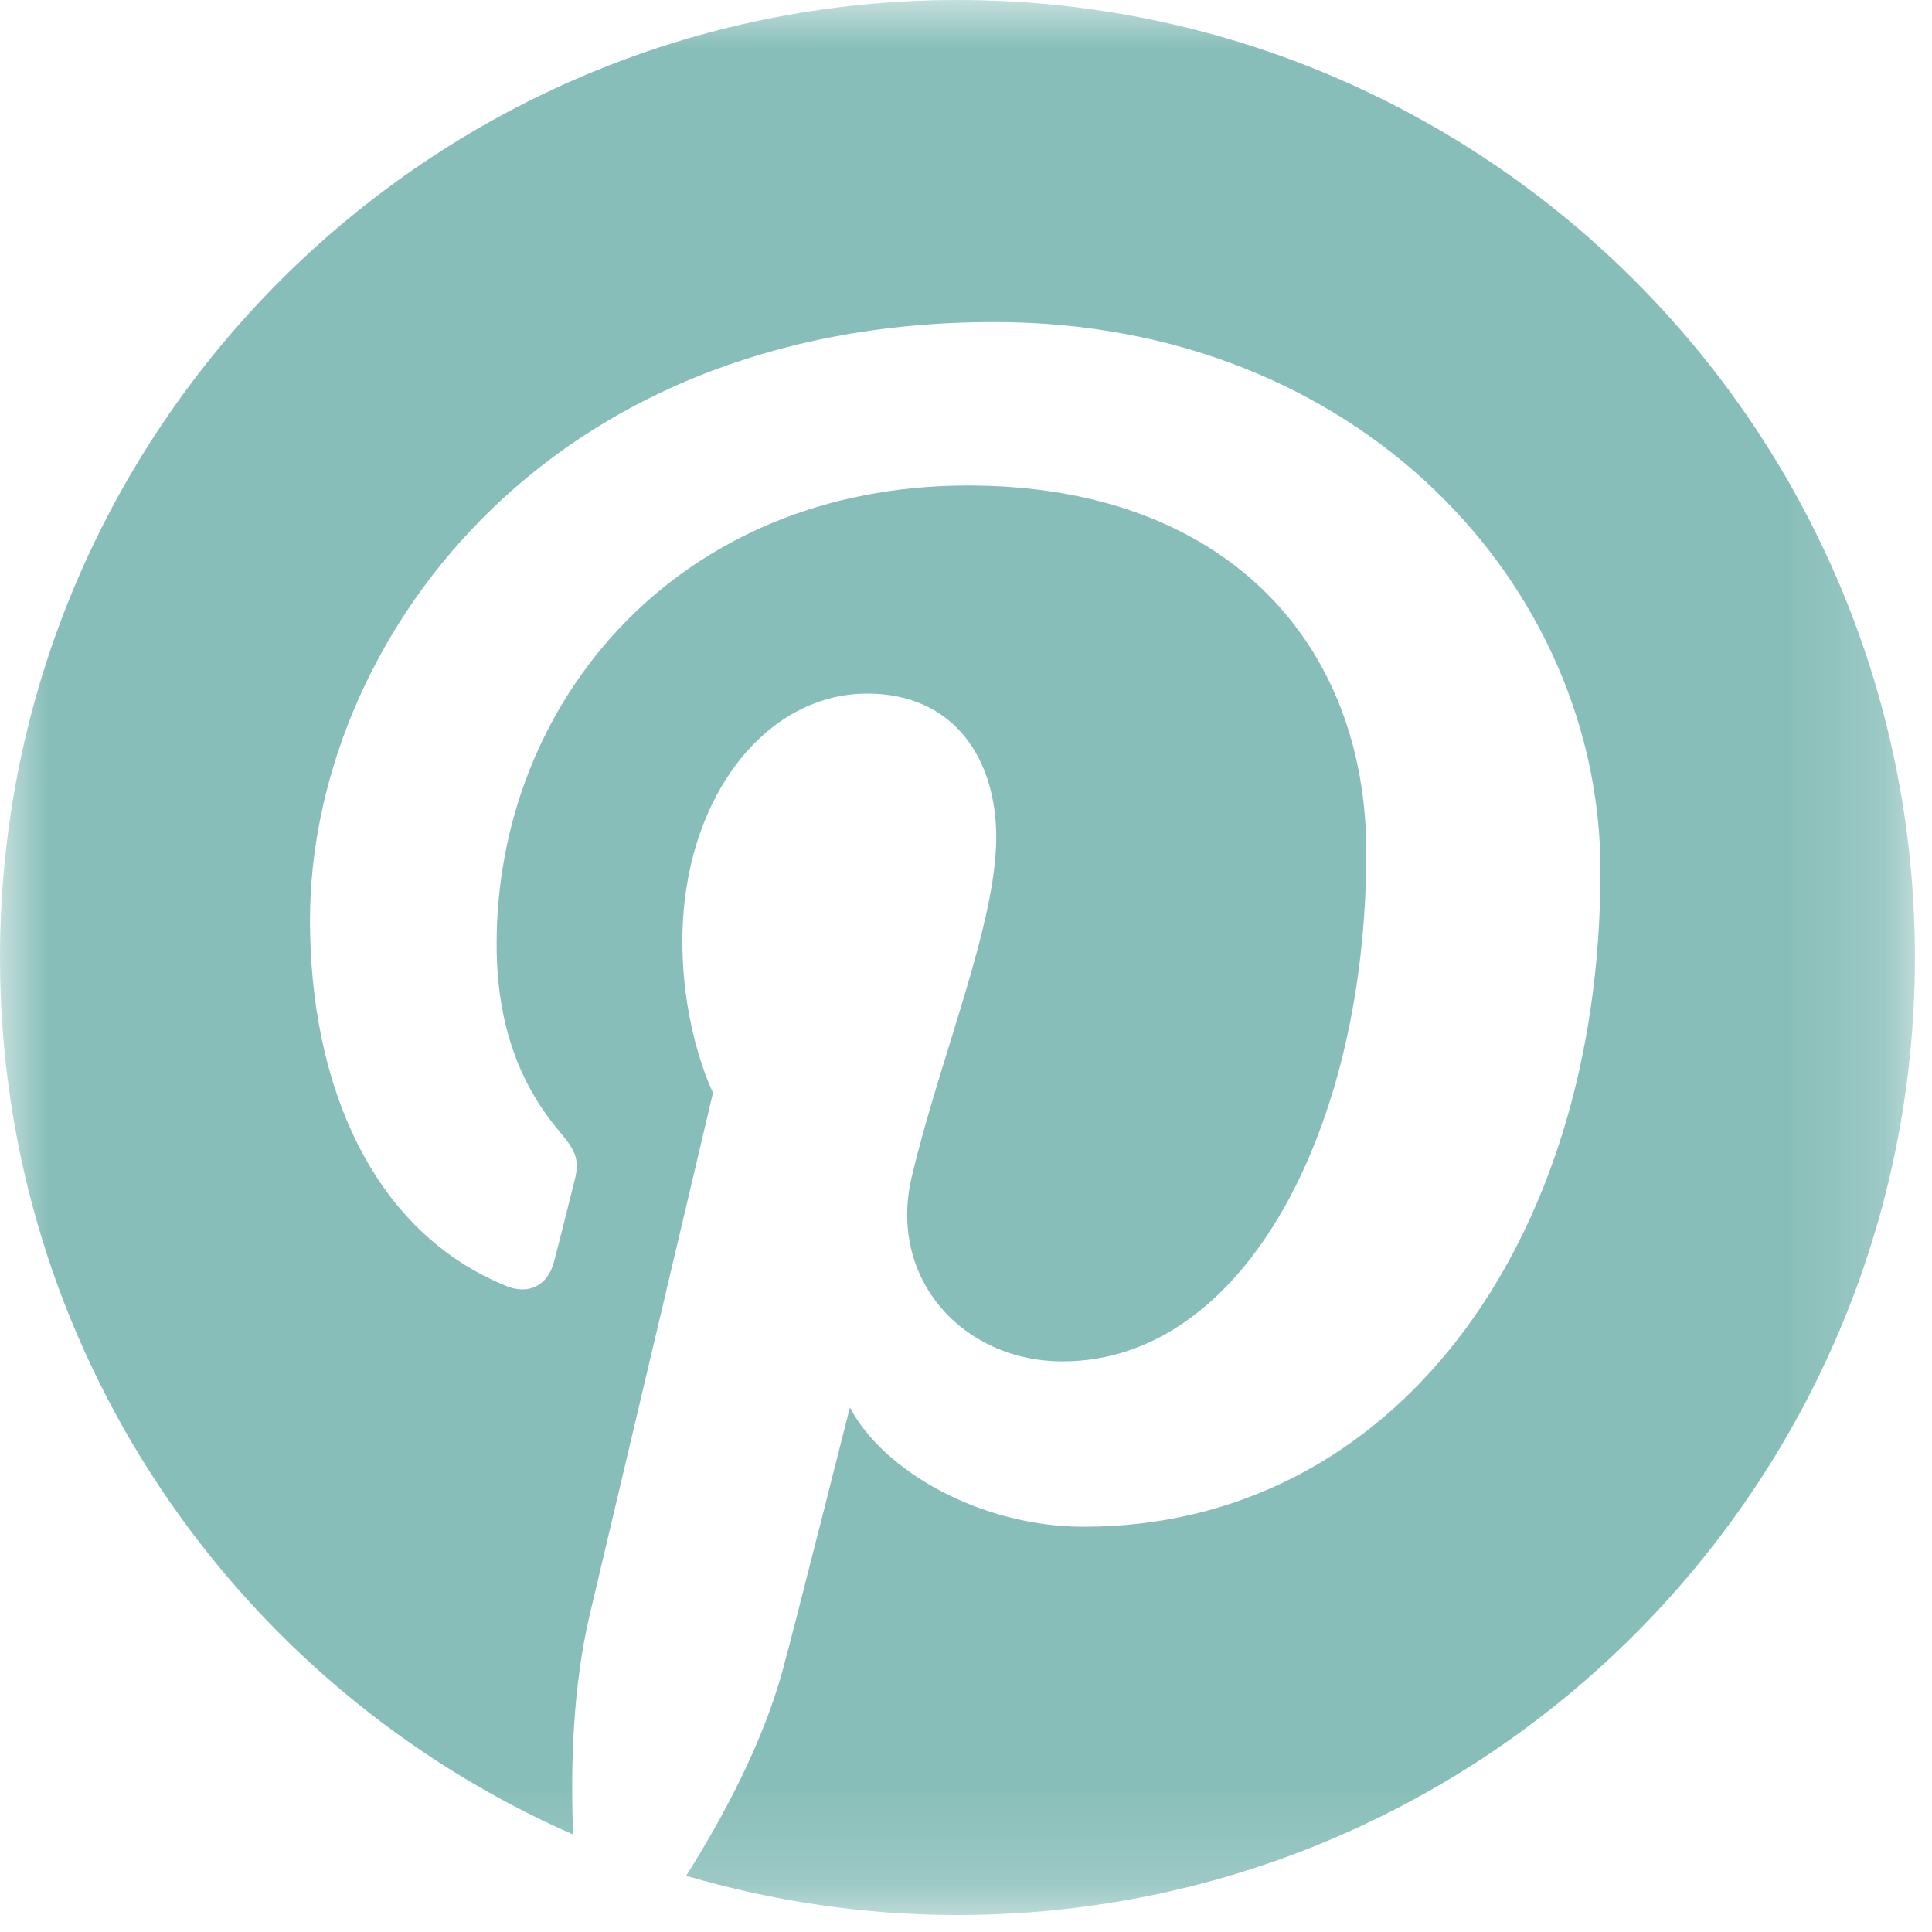 <?xml version="1.0" encoding="UTF-8"?>
<svg width="20px" height="20px" viewBox="0 0 20 20" version="1.1" xmlns="http://www.w3.org/2000/svg" xmlns:xlink="http://www.w3.org/1999/xlink">
    <!-- Generator: Sketch 46.2 (44496) - http://www.bohemiancoding.com/sketch -->
    <title>Page 1</title>
    <desc>Created with Sketch.</desc>
    <defs>
        <polygon id="path-1" points="19.823 19.824 0 19.824 0 0 19.823 0 19.823 19.824"></polygon>
    </defs>
    <g id="Symbols" stroke="none" stroke-width="1" fill="none" fill-rule="evenodd">
        <g id="social-share">
            <g id="Page-1">
                <mask id="mask-2" fill="white">
                    <use xlink:href="#path-1"></use>
                </mask>
                <g id="Clip-2"></g>
                <path d="M9.912,0 C4.438,0 -7.27272727e-05,4.437 -7.27272727e-05,9.912 C-7.27272727e-05,13.971 2.44,17.457 5.933,18.991 C5.905,18.297 5.928,17.467 6.105,16.715 C6.297,15.909 7.381,11.312 7.381,11.312 C7.381,11.312 7.064,10.68 7.064,9.745 C7.064,8.277 7.916,7.18 8.977,7.18 C9.877,7.18 10.313,7.856 10.313,8.667 C10.313,9.573 9.735,10.929 9.438,12.184 C9.189,13.236 9.965,14.093 11.001,14.093 C12.88,14.093 14.144,11.682 14.144,8.824 C14.144,6.652 12.681,5.026 10.02,5.026 C7.014,5.026 5.141,7.268 5.141,9.772 C5.141,10.636 5.396,11.245 5.794,11.716 C5.978,11.933 6.004,12.02 5.936,12.268 C5.89,12.452 5.781,12.89 5.734,13.064 C5.668,13.316 5.466,13.405 5.239,13.312 C3.854,12.748 3.209,11.231 3.209,9.526 C3.209,6.711 5.583,3.334 10.293,3.334 C14.077,3.334 16.568,6.072 16.568,9.012 C16.568,12.9 14.405,15.805 11.219,15.805 C10.149,15.805 9.142,15.226 8.798,14.57 C8.798,14.57 8.222,16.853 8.101,17.295 C7.891,18.058 7.479,18.823 7.103,19.418 C7.994,19.68 8.936,19.824 9.912,19.824 C15.385,19.824 19.823,15.387 19.823,9.912 C19.823,4.437 15.385,0 9.912,0" id="Fill-1" fill="#88BEB9" mask="url(#mask-2)"></path>
            </g>
        </g>
    </g>
</svg>